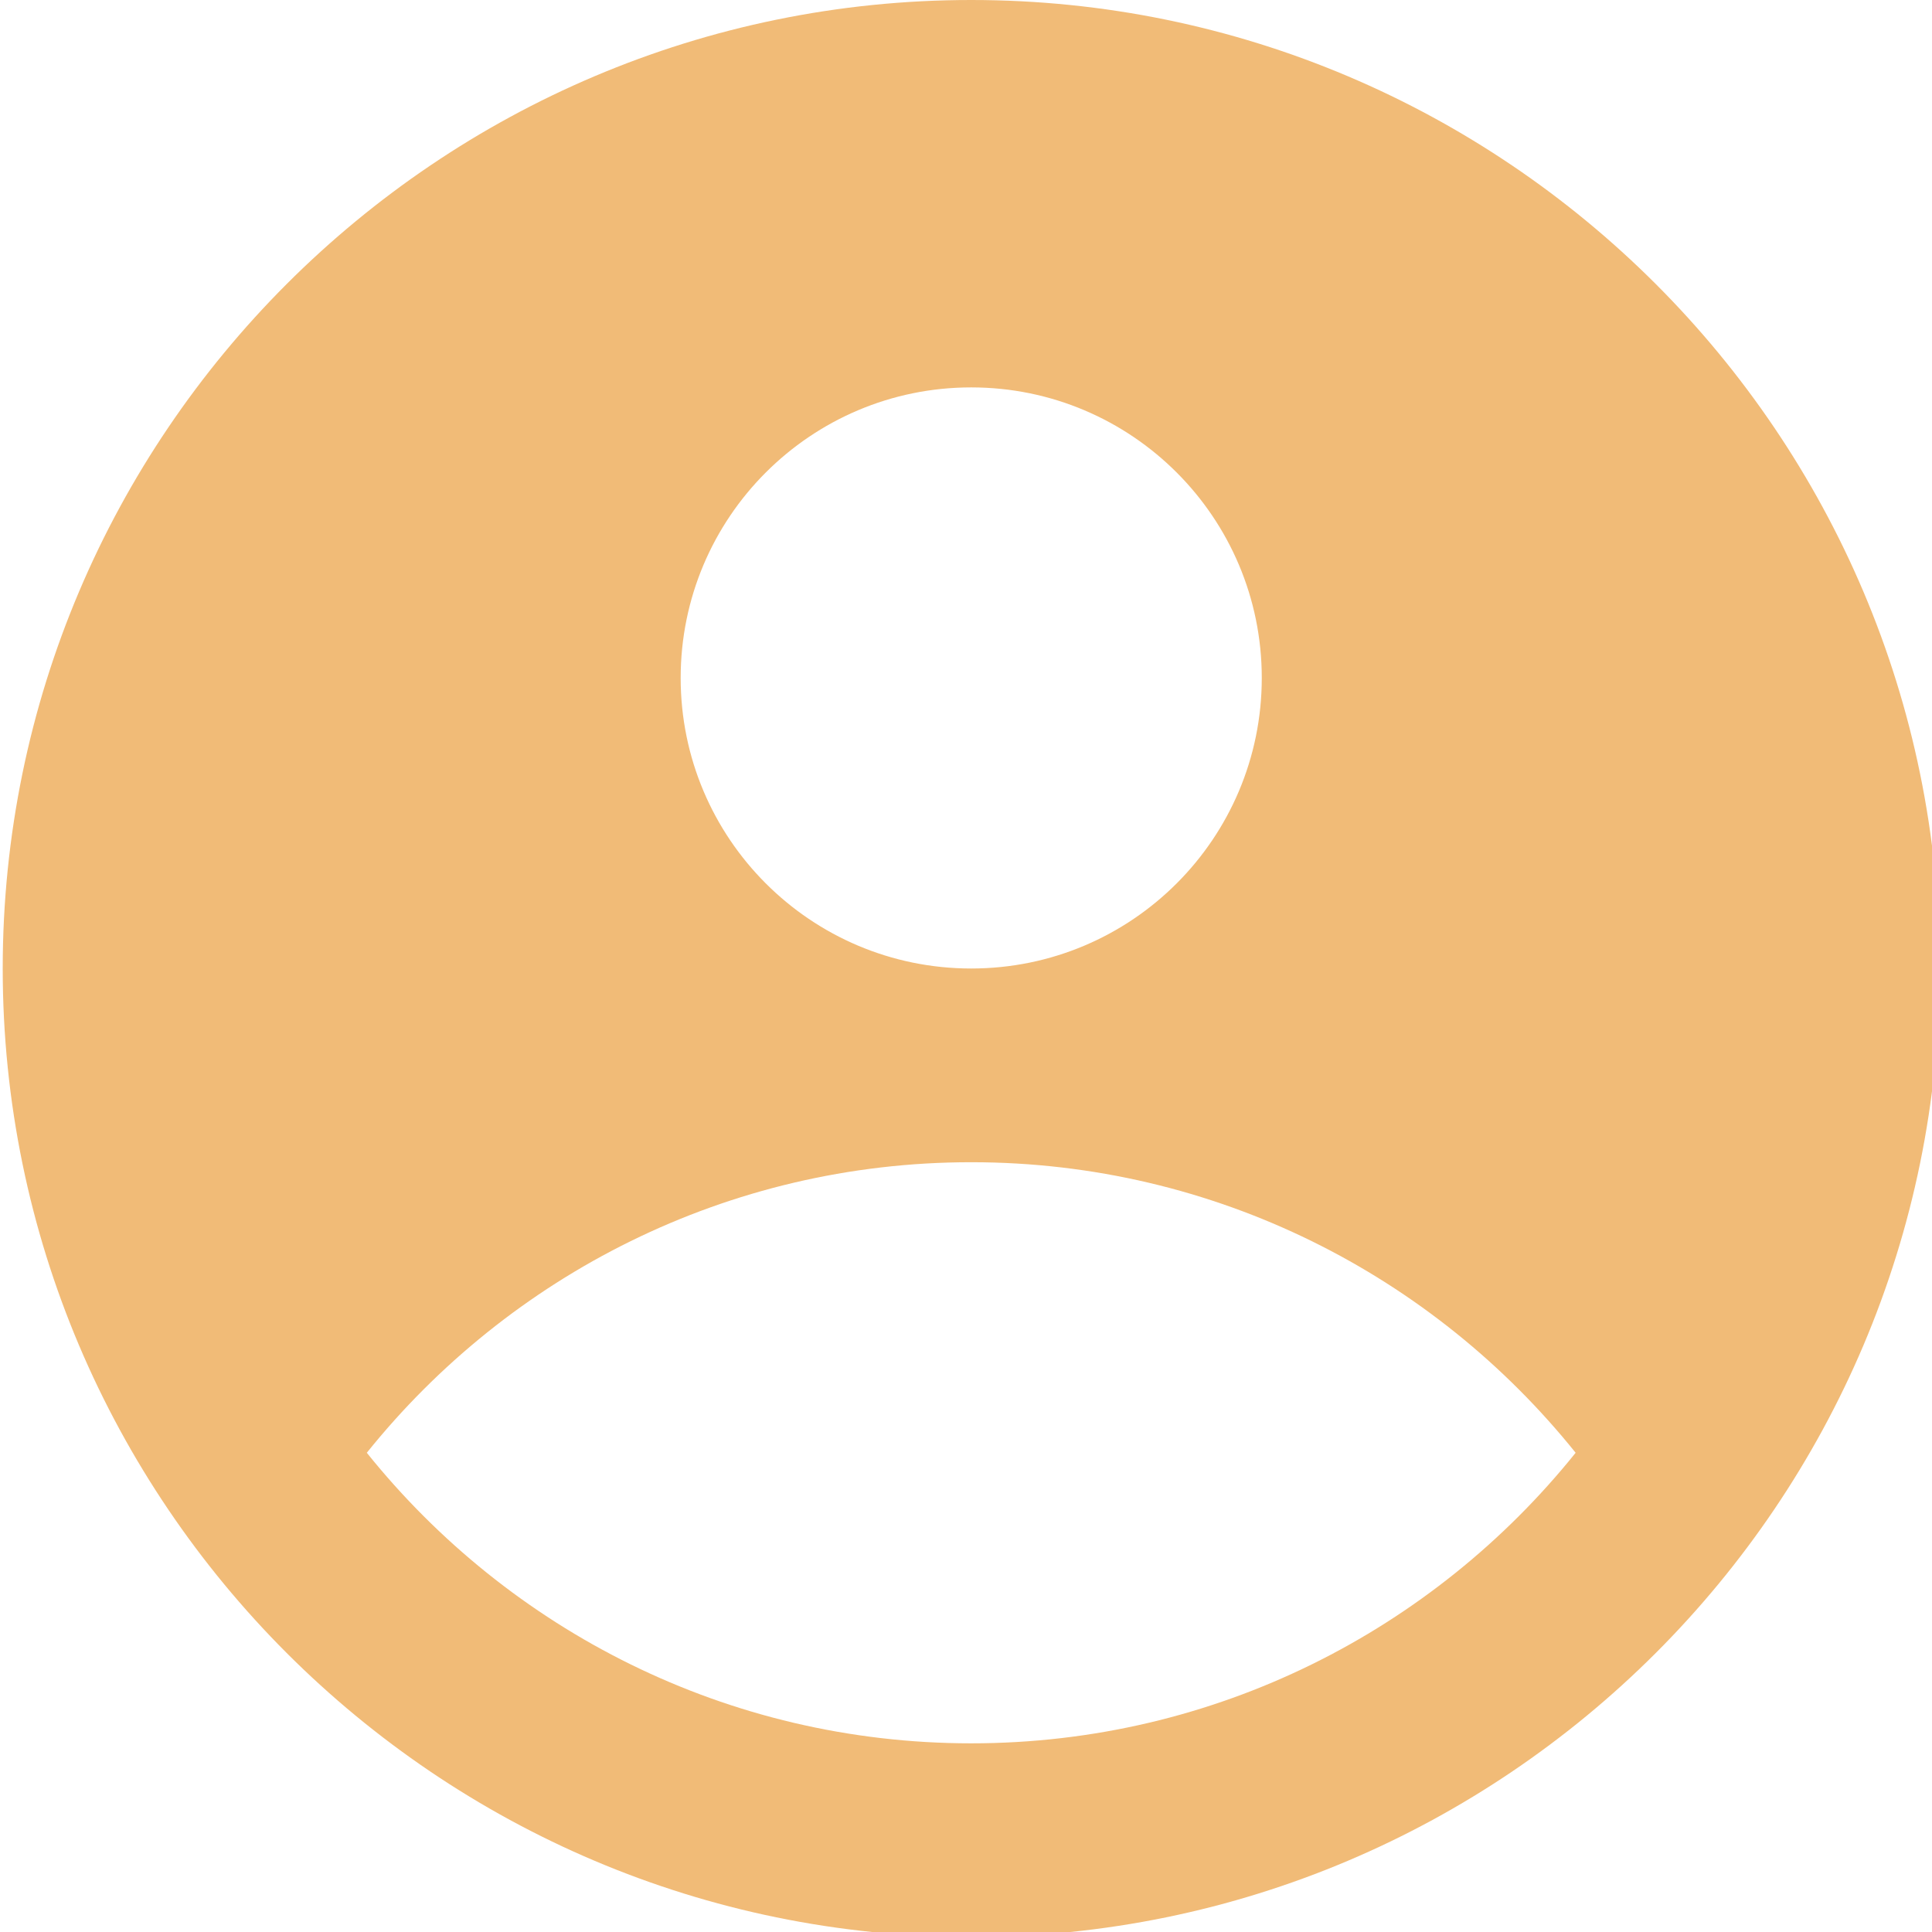 <svg width="64" height="64" viewBox="0 0 64 64" fill="none" xmlns="http://www.w3.org/2000/svg">
<g clip-path="url(#clip0_1713_74)">
<g clip-path="url(#clip1_1713_74)">
<path fill-rule="evenodd" clip-rule="evenodd" d="M32.173 0C49.863 0 64.257 14.393 64.257 32.083C64.257 49.773 49.863 64.167 32.173 64.167C14.483 64.167 0.09 49.773 0.09 32.083C0.09 14.393 14.483 0 32.173 0ZM52.195 48.125C47.487 53.989 40.261 57.75 32.173 57.75C24.085 57.75 16.859 53.989 12.151 48.125C16.859 42.261 24.085 38.5 32.173 38.5C40.26 38.5 47.487 42.261 52.195 48.125ZM32.173 32.083C37.489 32.083 41.798 27.774 41.798 22.458C41.798 17.143 37.489 12.833 32.173 12.833C26.857 12.833 22.548 17.143 22.548 22.458C22.548 27.774 26.857 32.083 32.173 32.083Z" fill="#F1BB77"/>
</g>
</g>
<defs>
<clipPath id="clip0_1713_74">
<rect width="64" height="64" fill="white"/>
</clipPath>
<clipPath id="clip1_1713_74">
<rect width="64.167" height="64.167" fill="white" transform="translate(0.09)"/>
</clipPath>
</defs>
</svg>
